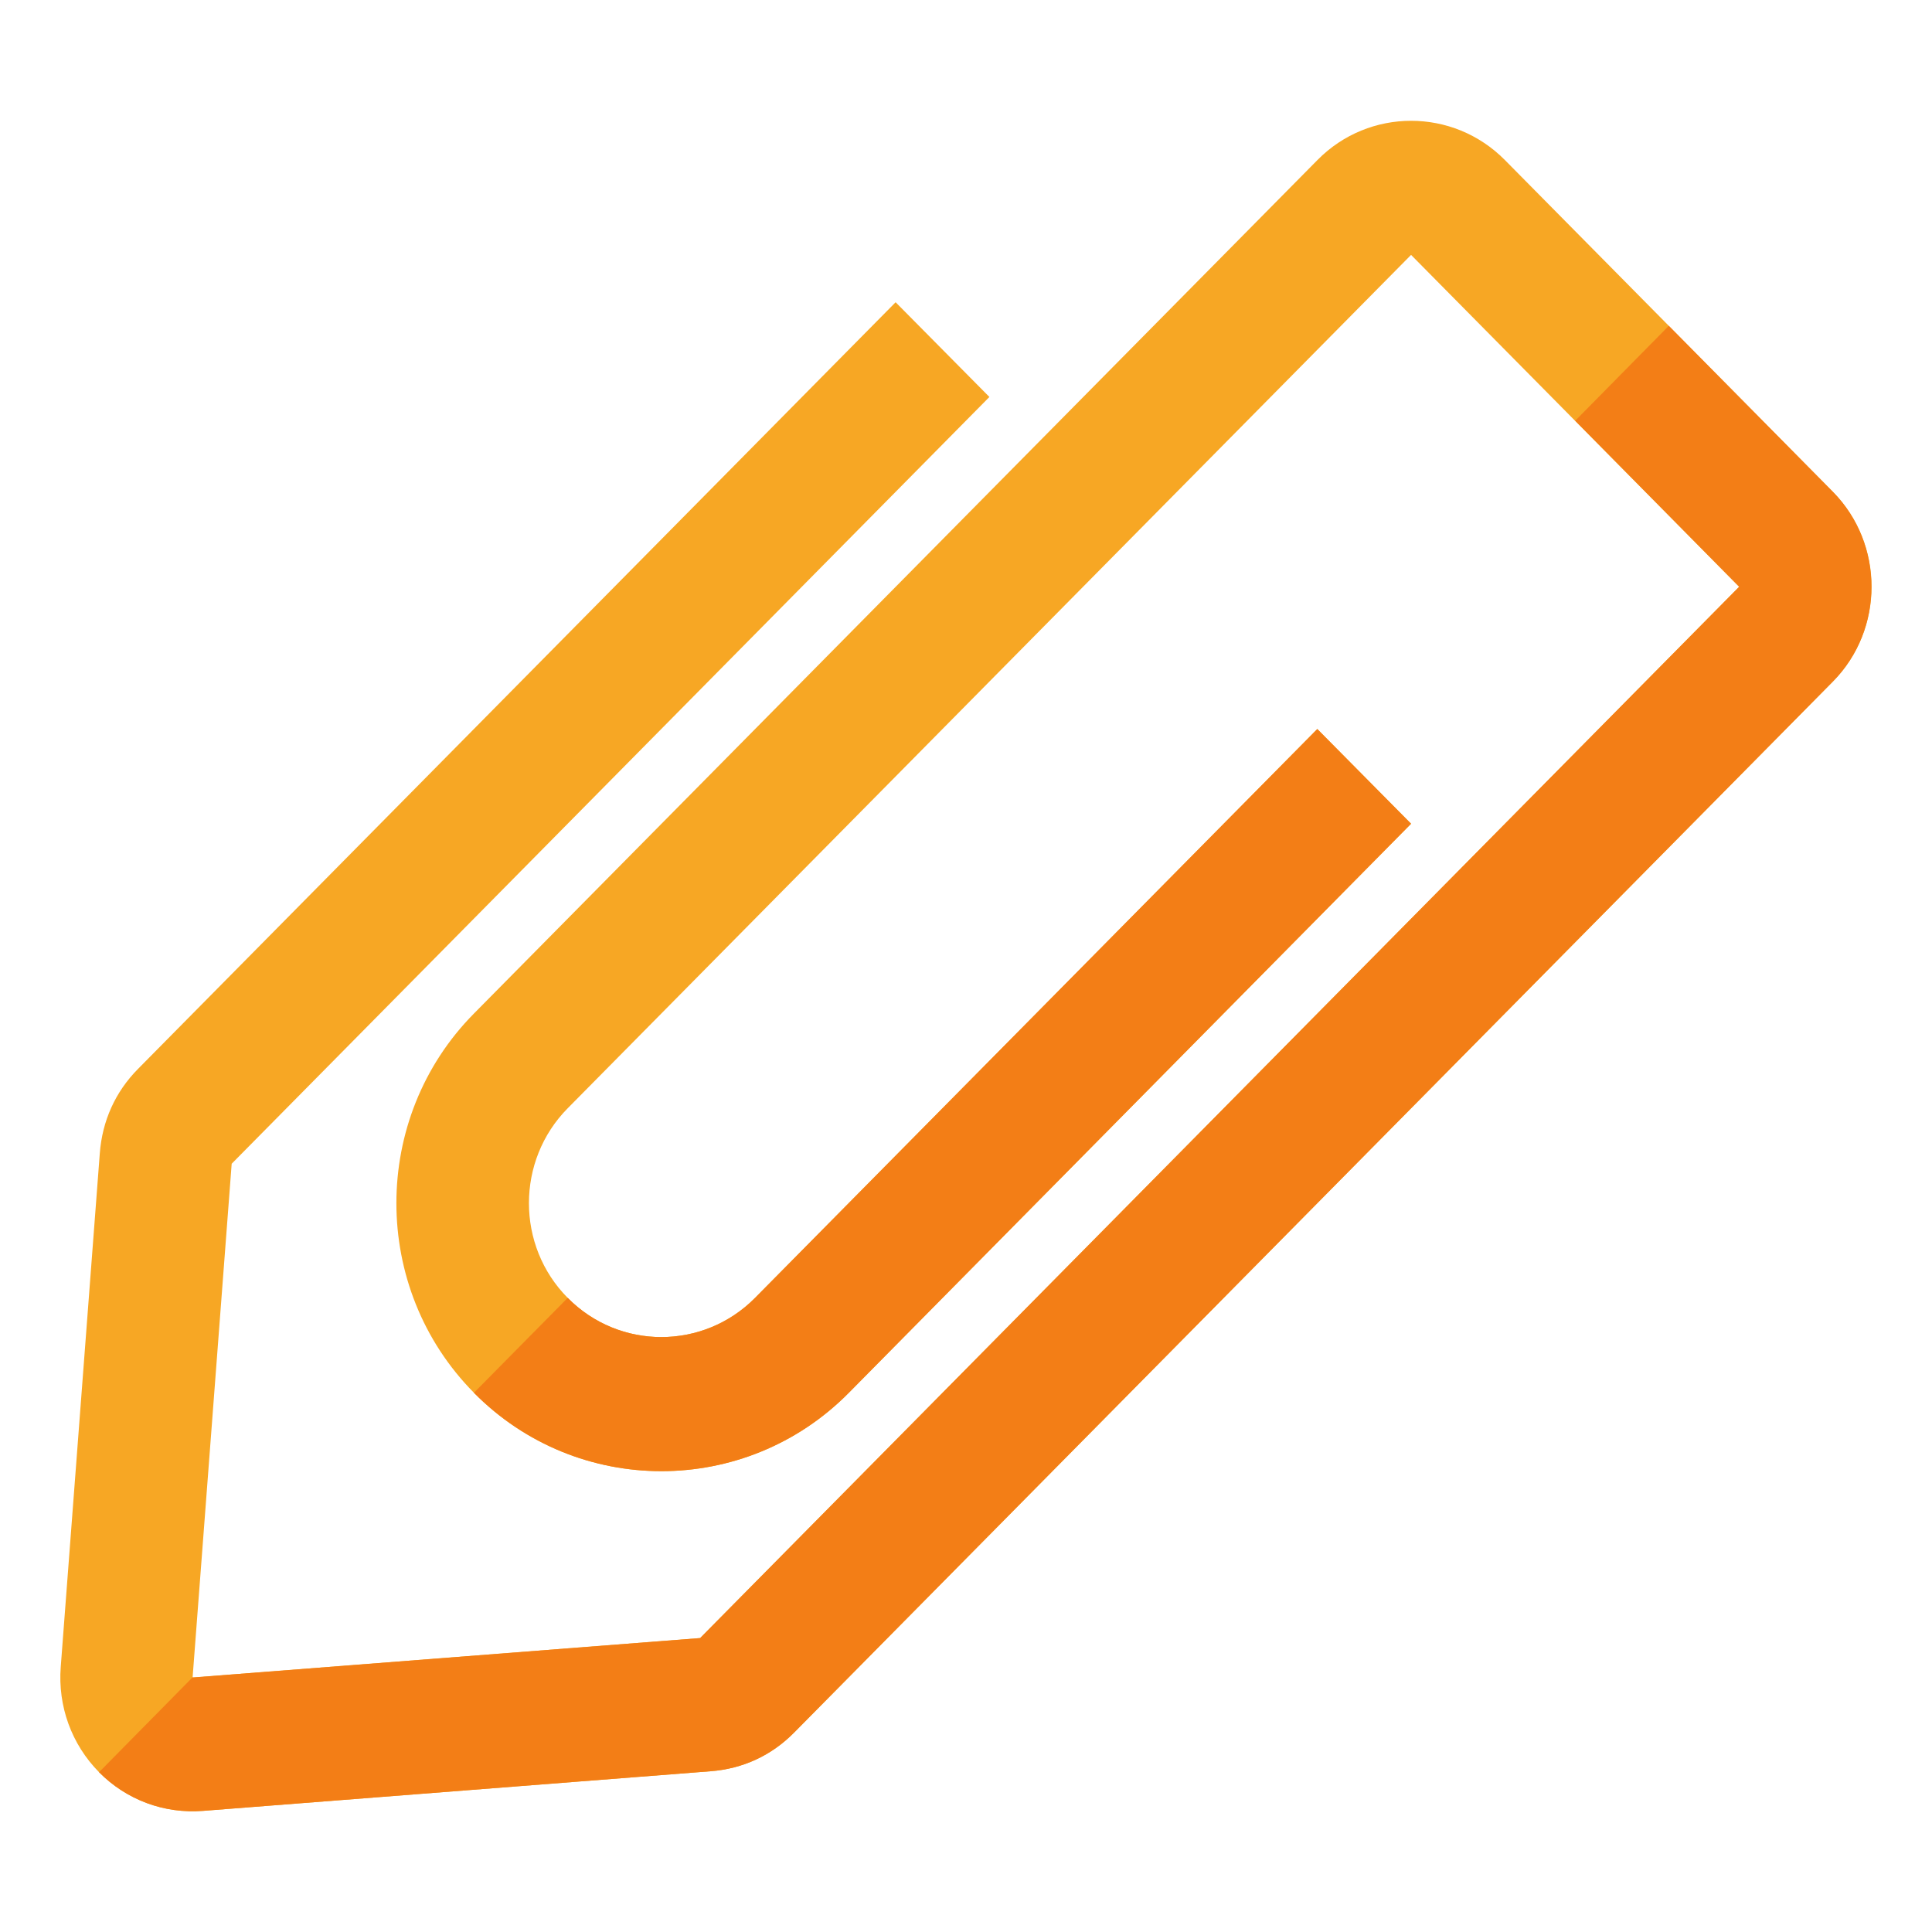 <svg version="1.1" xmlns="http://www.w3.org/2000/svg" xmlns:xlink="http://www.w3.org/1999/xlink" viewBox="0 0 512 512"><g><path d="M262.2,436.05l194.1,-194.1c3.1,-3.1 4.8,-6.7 5.1,-11.05l10.35,-134.55c0.4,-5.3 -1.3,-10 -5.1,-13.75c-3.75,-3.75 -8.45,-5.5 -13.75,-5.1l-134.55,10.35c-4.35,0.3 -7.95,2 -11.05,5.1l-268.6,268.6c-6.85,6.85 -6.85,18 0,24.85l86.9,86.9c6.85,6.85 18,6.85 24.85,0l223.55,-223.5c20.5,-20.55 20.5,-54 0,-74.55c-20.55,-20.5 -54,-20.5 -74.5,0l-149.05,149.05" fill="none" /><path d="M262.2,105.2l-200.75,203.15c-0.05,0.05 -0.05,0.05 -0.05,0.05l-10.35,136.05c0,0.05 0.05,0.1 0.05,0.1l134.5,-10.45c0,-0.05 0,-0.05 0,-0.05l275.3,-278.55l0,0l0,0l0,0l0,0l-86.95,-87.95l0,-0.05l0,0.05l0,-0.05l0,0.05l-223.5,226.15c-13.7,13.85 -13.7,36.45 0,50.25c13.65,13.85 35.95,13.85 49.65,0l149,-150.75l24.85,25.1l-149,150.8c-27.35,27.7 -72,27.7 -99.35,0c-27.4,-27.7 -27.4,-72.8 0,-100.5l223.55,-226.2c13.65,-13.85 35.95,-13.85 49.65,0l86.95,87.95c13.65,13.85 13.65,36.4 0,50.25l-275.3,278.55c-6.05,6.1 -13.65,9.6 -22.15,10.25l-134.5,10.5c-10.3,0.8 -20.25,-2.9 -27.55,-10.25c-7.3,-7.4 -10.95,-17.5 -10.15,-27.9l10.35,-136.1c0.65,-8.6 4.1,-16.3 10.15,-22.4l200.75,-203.15z M460.9,155.5l0,0l0,0l0,0z M373.95,67.55l0,0l0,0l0,0z" fill="#f7a724" /><path d="M51.05,444.5c0.05,0.05 0.05,0.05 0.05,0.05l134.5,-10.45c0,-0.05 0,-0.05 0,-0.05l275.3,-278.55l0,0l0,0l0,0l0,0l-43.45,-44l24.8,-25.15l43.5,44c13.6,13.8 13.6,36.5 0,50.25l-275.3,278.55c-6,6.1 -13.6,9.6 -22.15,10.25l-134.5,10.5c-10.35,0.8 -20.3,-2.9 -27.55,-10.25z M150.45,343.95c13.65,13.85 35.95,13.85 49.65,0l149,-150.75l24.85,25.1l-149,150.8c-27.35,27.7 -72,27.7 -99.35,0l24.85,-25.15z M460.9,155.5l0,0l0,0l0,0z" fill="#f37e16" /></g></svg>